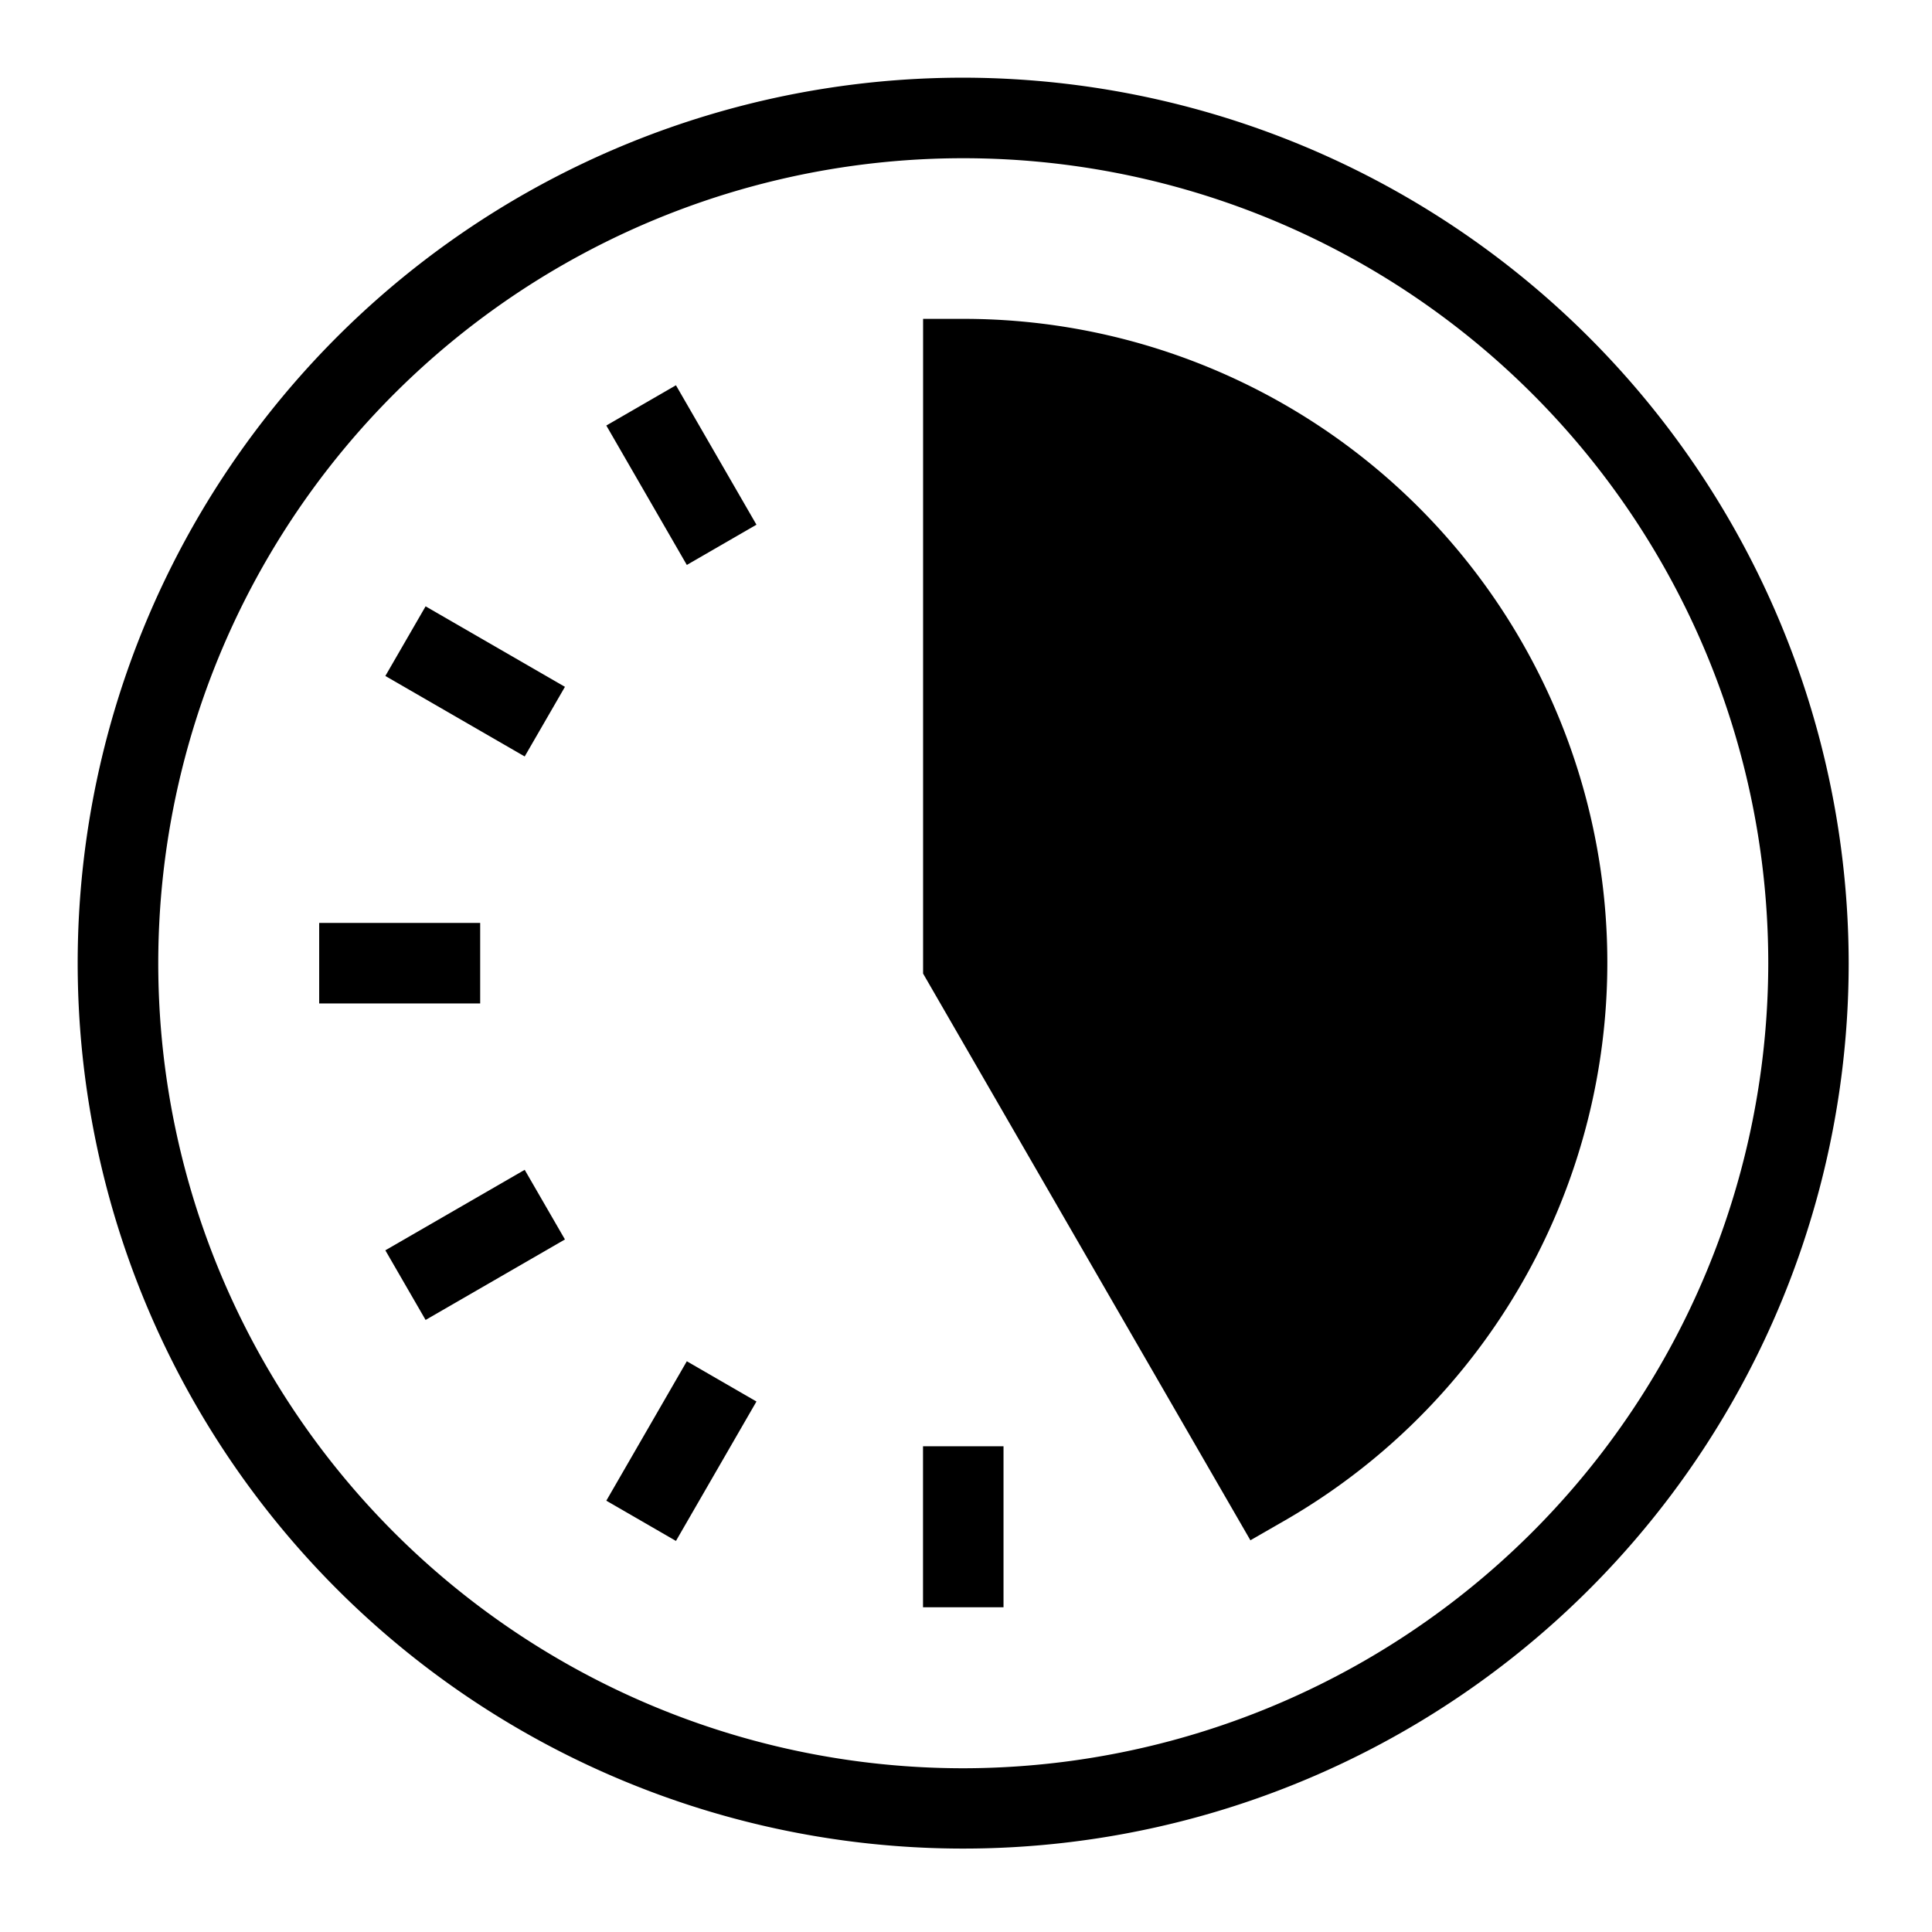 <svg viewBox = '0 0 24 24'
        xmlns='http://www.w3.org/2000/svg'>
<path fill='#000' d='M5.853 2.818A11 11 0 0 1 11.965.965a11.013 11.013 0 0 1 11 11A11 11 0 1 1 5.853 2.818zM6.41 20.28a10 10 0 0 0 5.556 1.686 10.012 10.012 0 0 0 10-10 10 10 0 1 0-15.556 8.314zm5.056-2.314h1v2h-1v-2zM8.397 4.786l-.865.5 1 1.732.865-.5-1-1.732zm-3.61 3.611.5-.865 1.731 1-.5.865-1.731-1zm3.745 8.513-1 1.732.865.5 1-1.732-.865-.5zm-3.745-1.378 1.731-1 .5.865-1.731 1-.5-.865zm1.178-4.067h-2v1h2v-1zm5.502-7.504h.5a7.997 7.997 0 0 1 3.999 14.924l-.433.249-4.066-7.04V3.962z'/>
        </svg>
